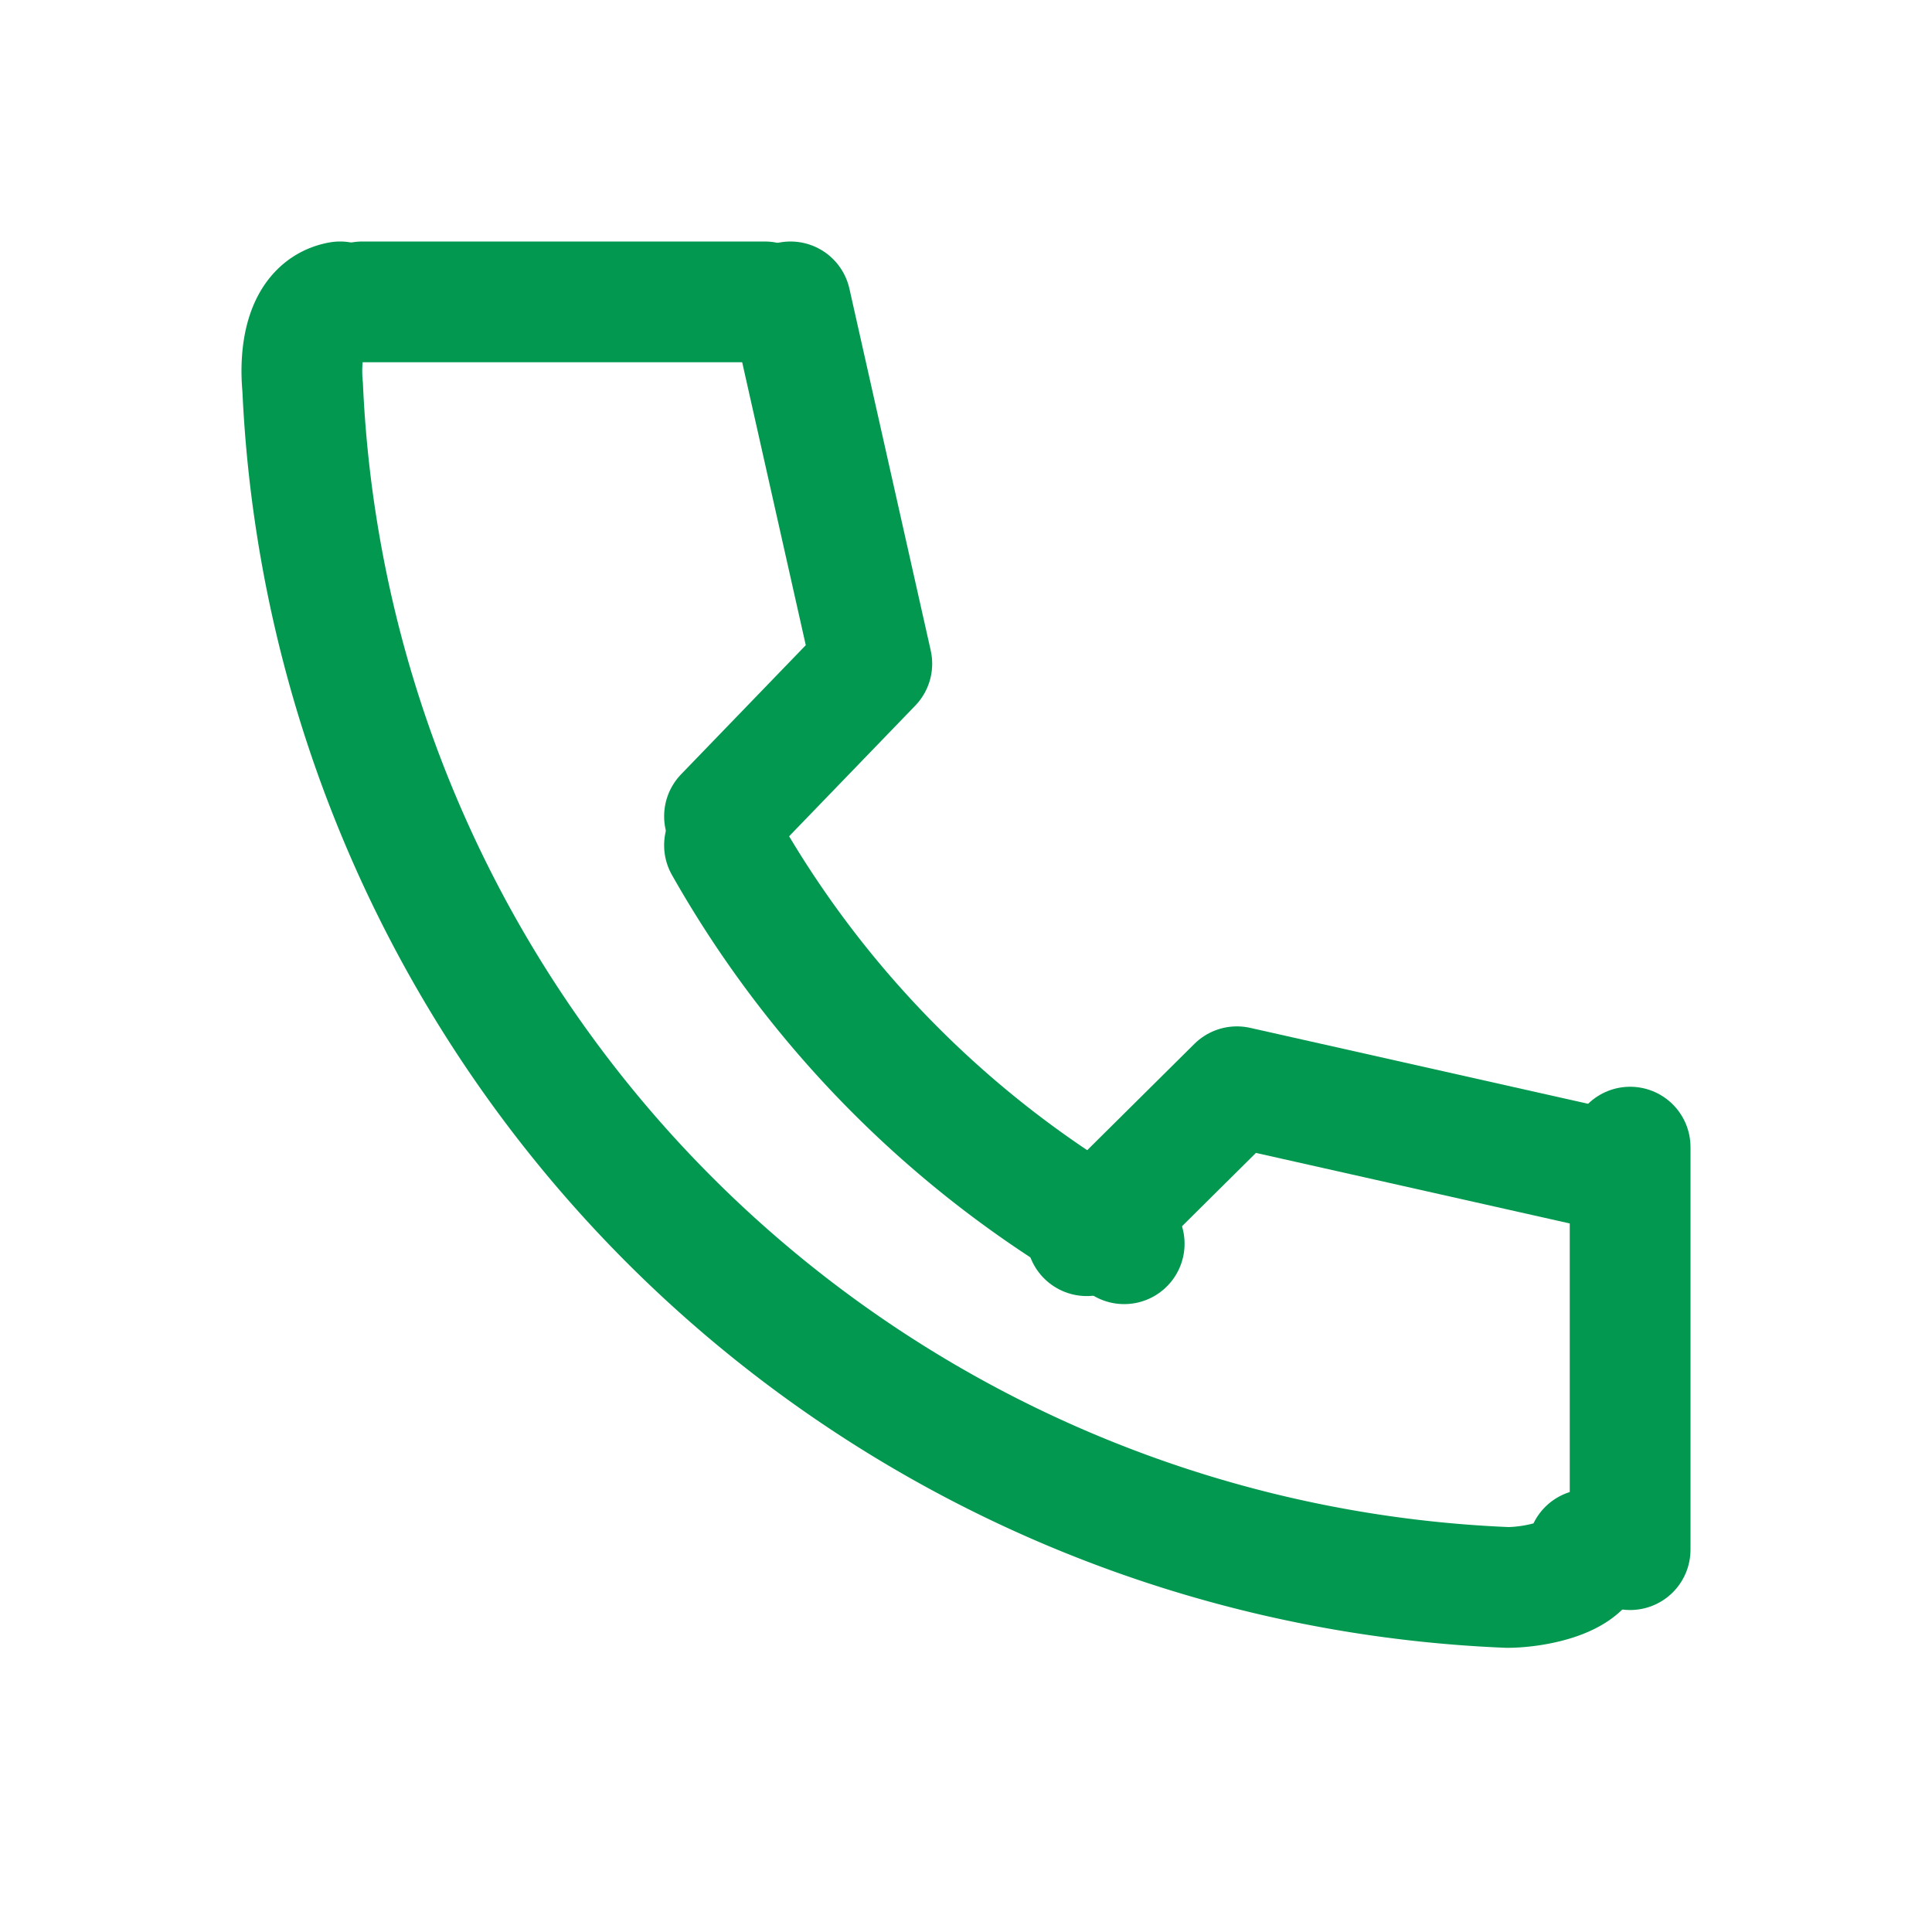 <svg xmlns="http://www.w3.org/2000/svg" xmlns:xlink="http://www.w3.org/1999/xlink" width="32" height="32" viewBox="0 0 32 32">
  <defs>
    <clipPath id="clip-path">
      <path id="パス_40" data-name="パス 40" d="M0,0H32V32H0Z" fill="#fff"/>
    </clipPath>
  </defs>
  <g id="グループ_3" data-name="グループ 3" clip-path="url(#clip-path)">
    <path id="パス_37" data-name="パス 37" d="M5.633,5c-.62.113-.666.947-.62,1.413a20.829,20.829,0,0,0,19.954,19.88c.433,0,1.333-.16,1.333-.626M12,14a17.386,17.386,0,0,0,6.62,6.6" fill="none" stroke="#029850" stroke-linecap="round" stroke-miterlimit="10" stroke-width="2"/>
    <path id="パス_38" data-name="パス 38" d="M26.48,19.347,20.487,18,18,20.467M13.093,5l1.347,5.993L12,13.52" fill="none" stroke="#029850" stroke-linecap="round" stroke-linejoin="round" stroke-width="2"/>
    <path id="パス_39" data-name="パス 39" d="M6,5h6.667M27,19v6.667" fill="none" stroke="#029850" stroke-linecap="round" stroke-miterlimit="10" stroke-width="2"/>
  </g>
</svg>

